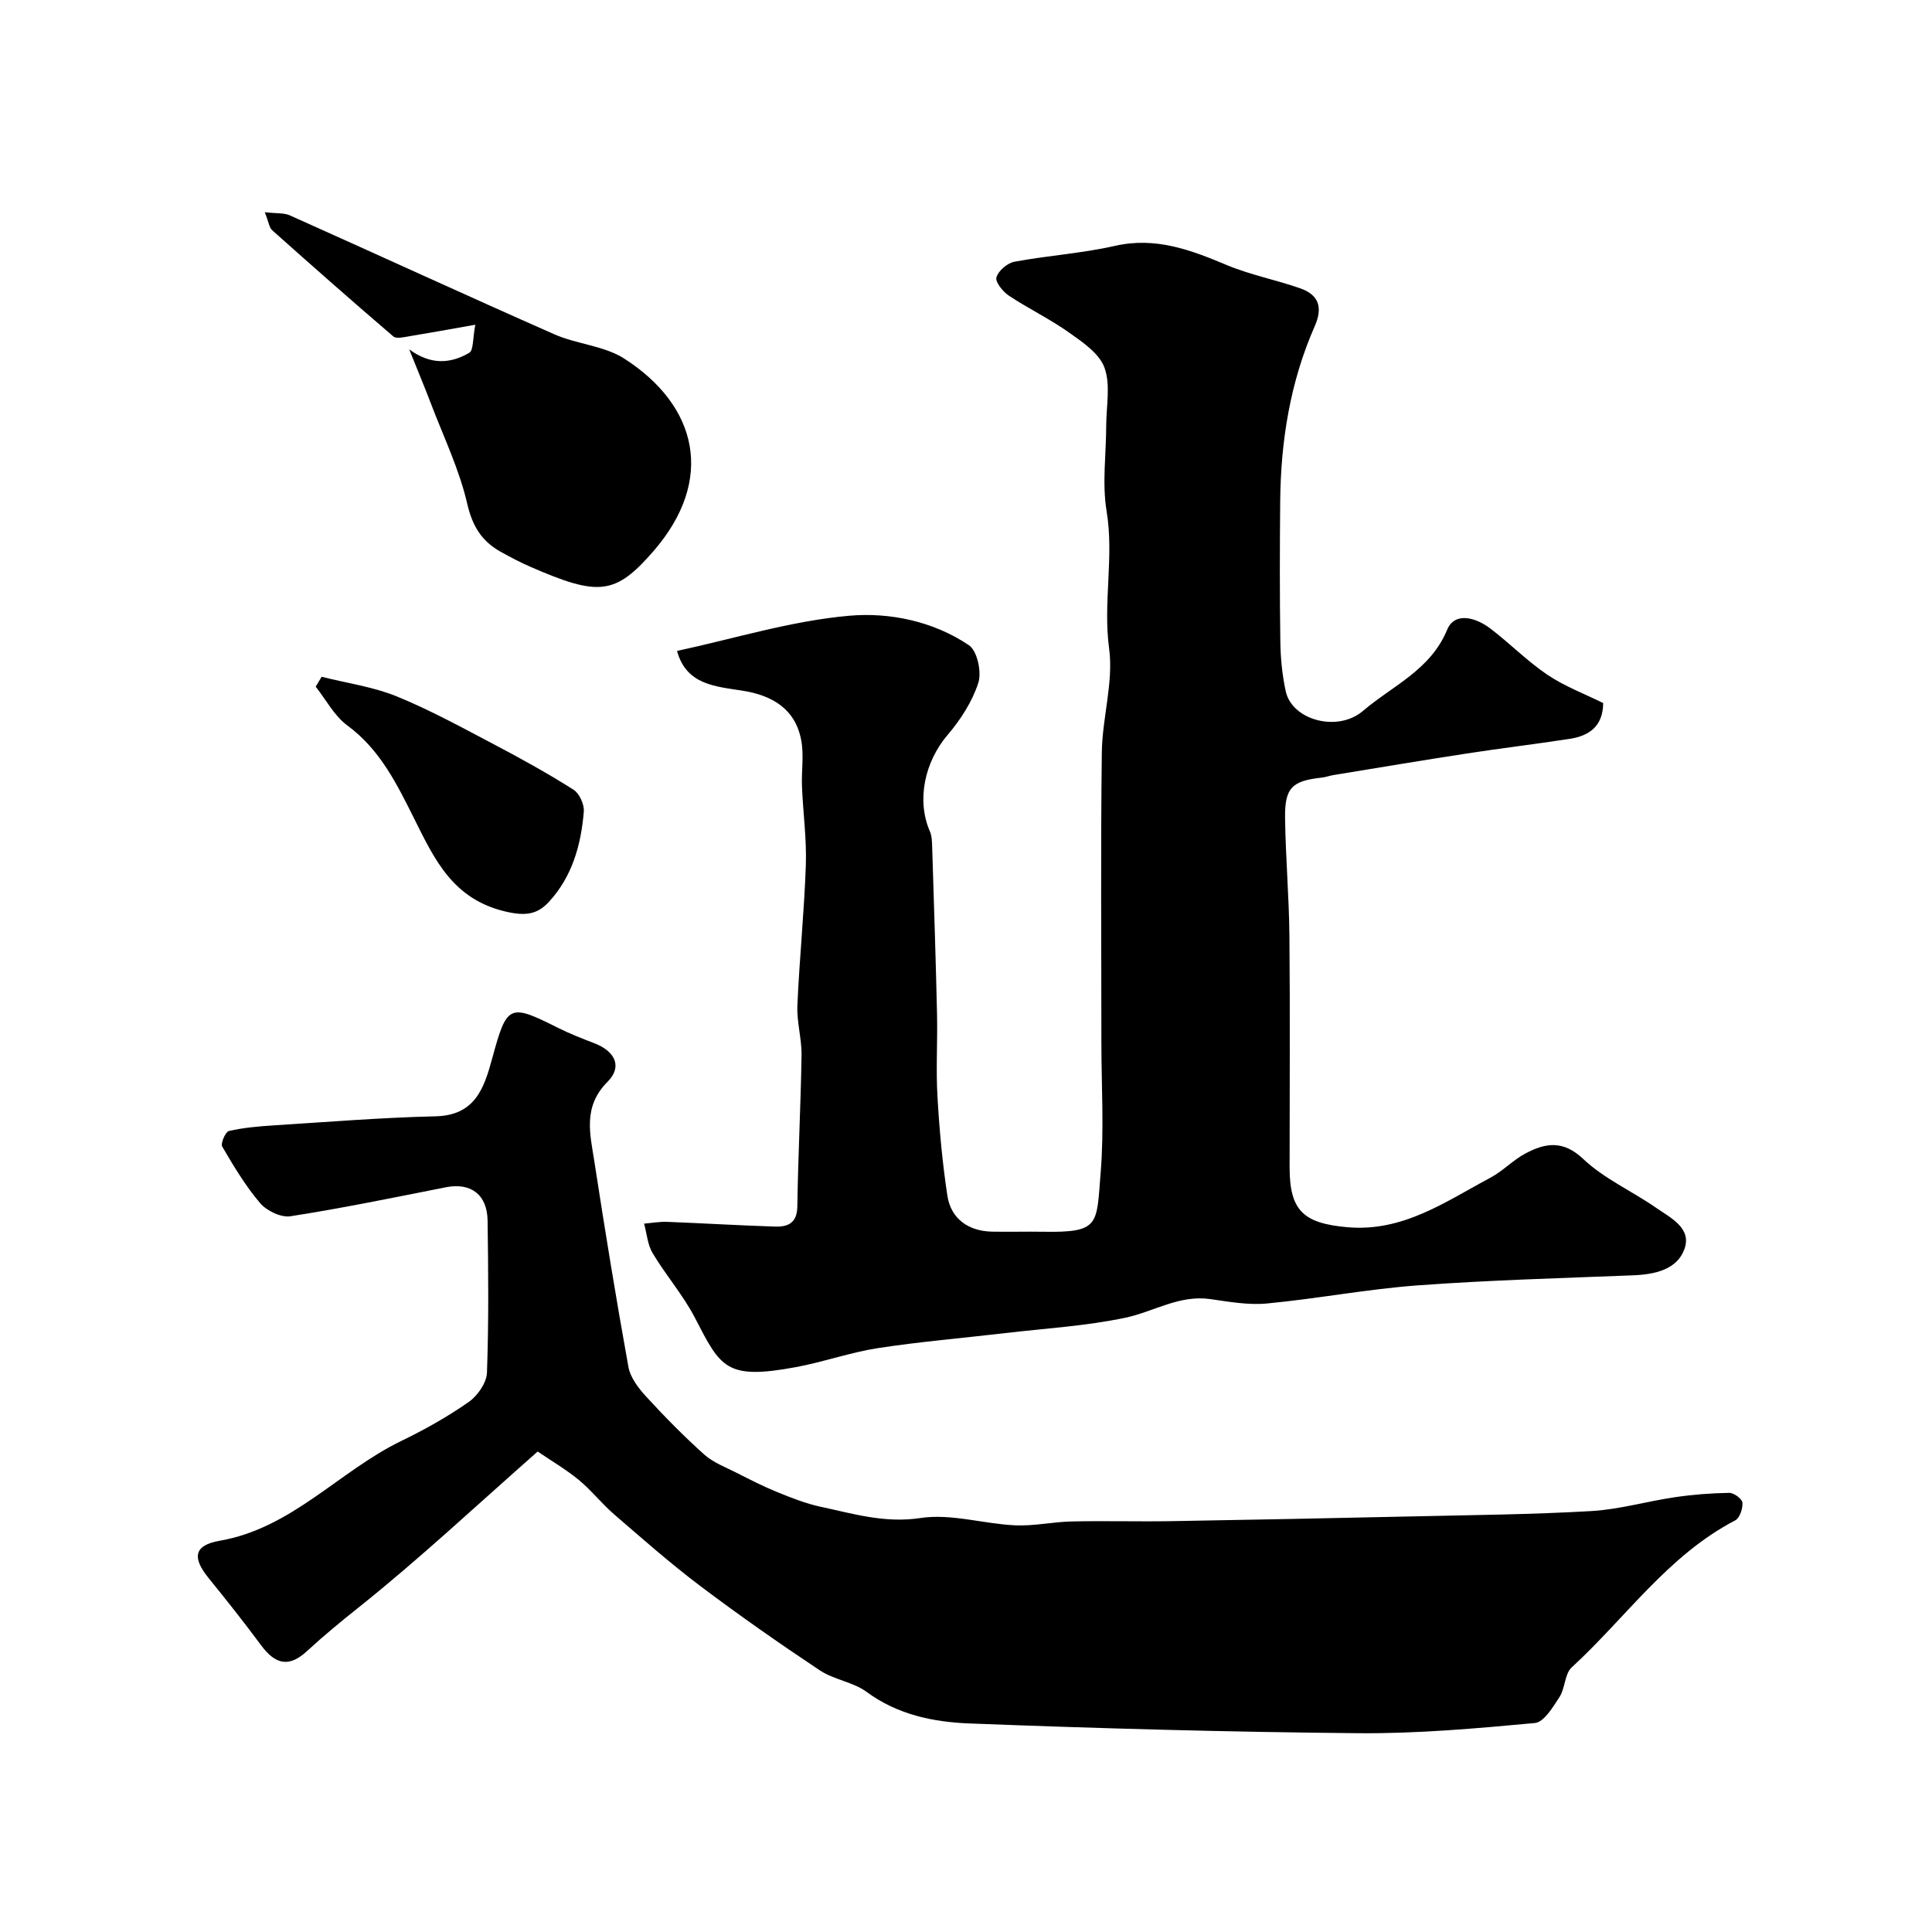 <svg enable-background="new 0 0 400 400" viewBox="0 0 400 400" xmlns="http://www.w3.org/2000/svg"><g fill="#000001"><path d="m331.92 145.56c-.04 4.86-2.94 6.8-6.98 7.42-7.1 1.09-14.24 1.94-21.35 3.04-9.18 1.41-18.35 2.95-27.52 4.45-.8.13-1.58.43-2.38.52-6.19.67-7.72 2.09-7.63 8.4.11 8.11.82 16.22.9 24.33.15 16 .04 32 .04 48 0 8.94 2.87 11.56 11.96 12.36 11.53 1.02 20.32-5.3 29.65-10.27 2.57-1.37 4.66-3.65 7.24-5.01 4.09-2.16 7.75-2.81 11.95 1.16 4.31 4.08 10.04 6.61 15 10.05 3.03 2.1 7.53 4.24 5.94 8.61-1.53 4.23-6.12 5.24-10.59 5.42-14.87.59-29.76.99-44.6 2.08-10.44.77-20.78 2.76-31.21 3.75-3.87.37-7.88-.35-11.78-.91-6.4-.91-11.69 2.61-17.52 3.85-8.16 1.73-16.58 2.21-24.89 3.19-8.79 1.03-17.63 1.77-26.37 3.11-5.74.89-11.29 2.88-17.01 3.94-14.48 2.68-15.55.11-20.88-10.19-2.44-4.71-6.02-8.81-8.76-13.39-1.06-1.76-1.21-4.07-1.78-6.13 1.59-.13 3.18-.43 4.76-.37 7.44.29 14.87.74 22.3.98 2.69.09 4.62-.69 4.67-4.17.15-10.44.71-20.87.87-31.3.05-3.43-1.01-6.89-.86-10.3.42-9.71 1.42-19.39 1.75-29.09.18-5.41-.58-10.85-.8-16.28-.13-3.17.43-6.44-.15-9.52-1.21-6.52-6-9.32-12.15-10.29-5.63-.89-11.64-1.19-13.57-8.23 11.92-2.57 23.69-6.24 35.68-7.29 8.35-.73 17.39 1.14 24.76 6.11 1.72 1.16 2.66 5.54 1.94 7.79-1.26 3.89-3.67 7.63-6.36 10.78-4.75 5.58-6.47 13.5-3.67 19.96.44 1.01.44 2.25.48 3.39.36 11.45.74 22.91 1 34.37.13 5.7-.24 11.42.09 17.1.39 6.87 1.02 13.75 2.05 20.55.73 4.8 4.34 7.37 9.27 7.47 3.5.07 7-.04 10.5.02 11.89.2 11.09-1.41 11.97-12.25.73-8.94.15-17.99.15-26.99 0-20-.16-40 .09-60 .09-7.19 2.45-14.54 1.51-21.52-1.29-9.54 1.05-18.94-.52-28.43-.95-5.76-.09-11.82-.08-17.75.01-4.01.93-8.37-.35-11.93-1.05-2.94-4.48-5.28-7.3-7.27-3.98-2.83-8.44-4.97-12.51-7.67-1.24-.83-2.85-2.83-2.57-3.79.39-1.36 2.26-2.96 3.72-3.23 6.9-1.29 13.97-1.73 20.79-3.28 8.42-1.92 15.67.81 23.14 3.95 4.9 2.06 10.23 3.07 15.26 4.84 3.83 1.34 4.71 3.95 2.99 7.84-5.09 11.55-7.04 23.79-7.15 36.33-.09 9.67-.11 19.33.03 29 .05 3.43.39 6.92 1.12 10.26 1.31 5.99 10.75 8.54 16 4.05 6.1-5.22 13.95-8.43 17.42-16.8 1.58-3.8 5.96-2.51 8.9-.28 4.05 3.07 7.65 6.77 11.85 9.6 3.56 2.4 7.72 3.96 11.55 5.86z"/><path d="m111.32 300.52c-12.97 11.44-24.66 22.39-37.14 32.34-3.63 2.89-7.17 5.8-10.58 8.95-3.74 3.46-6.55 2.87-9.57-1.21-3.5-4.73-7.17-9.35-10.88-13.93-3.4-4.19-2.99-6.75 2.32-7.67 14.99-2.6 24.73-14.43 37.62-20.67 4.83-2.34 9.57-5 13.96-8.07 1.83-1.28 3.7-3.97 3.77-6.08.38-10.48.28-20.98.13-31.48-.08-5.43-3.52-7.9-8.64-6.89-10.7 2.12-21.38 4.32-32.15 6-1.95.31-4.92-1.1-6.28-2.69-3.04-3.56-5.49-7.66-7.87-11.73-.38-.64.67-3.06 1.38-3.23 3.01-.69 6.13-.96 9.23-1.16 11.18-.71 22.37-1.62 33.56-1.88 8.22-.19 10.05-5.87 11.72-11.97 3.05-11.21 3.5-11.43 13.58-6.37 2.47 1.24 5.06 2.24 7.64 3.24 4.21 1.64 5.8 4.81 2.67 7.95-5.2 5.21-3.6 10.88-2.72 16.59 2.18 14.18 4.49 28.35 7.04 42.46.4 2.21 2.09 4.4 3.68 6.14 3.83 4.17 7.81 8.22 12.02 11.99 1.88 1.68 4.44 2.63 6.74 3.8 2.74 1.39 5.48 2.8 8.32 3.95 2.95 1.2 5.95 2.4 9.05 3.06 6.77 1.45 13.27 3.45 20.66 2.33 6.29-.96 13 1.2 19.55 1.51 3.91.19 7.85-.72 11.79-.8 6.83-.15 13.66.05 20.49-.06 16.76-.28 33.52-.62 50.28-.99 12.26-.28 24.54-.39 36.78-1.1 5.8-.34 11.52-2.02 17.31-2.87 3.72-.55 7.49-.84 11.25-.9.95-.01 2.66 1.25 2.72 2.03.1 1.21-.56 3.19-1.51 3.68-13.91 7.24-22.67 20.18-33.84 30.43-1.46 1.34-1.33 4.28-2.51 6.11-1.36 2.09-3.22 5.22-5.1 5.4-12.15 1.13-24.38 2.22-36.57 2.11-26.86-.24-53.72-.98-80.56-2.02-7.4-.29-14.82-1.8-21.22-6.52-2.81-2.07-6.78-2.52-9.72-4.48-8.41-5.6-16.71-11.4-24.78-17.49-6.15-4.64-11.95-9.76-17.79-14.8-2.58-2.23-4.71-4.98-7.33-7.14-2.66-2.18-5.72-3.97-8.5-5.87z"/><path d="m54.82 43.94c2.47.28 3.98.11 5.17.64 18.28 8.18 36.48 16.56 54.8 24.64 4.67 2.06 10.3 2.35 14.48 5.04 15.02 9.65 18.98 24.93 5.98 39.9-7.89 9.08-11.39 9.3-25.37 3.22-2.1-.91-4.13-1.98-6.13-3.09-3.93-2.17-5.91-5.23-7-9.94-1.64-7.15-4.92-13.92-7.55-20.84-1.26-3.3-2.62-6.56-4.48-11.18 4.54 3.35 8.68 2.91 12.44.71.89-.52.69-2.93 1.25-5.81-5.14.91-9.4 1.69-13.67 2.39-1.1.18-2.68.58-3.31.03-8.44-7.22-16.77-14.57-25.07-21.97-.61-.53-.71-1.66-1.54-3.74z"/><path d="m66.59 140.12c5.23 1.32 10.68 2.07 15.62 4.09 7.04 2.88 13.75 6.59 20.49 10.13 5.45 2.87 10.85 5.87 16.04 9.16 1.22.77 2.25 3.05 2.13 4.53-.56 6.92-2.42 13.53-7.28 18.75-2.35 2.52-4.77 2.92-8.91 1.95-10.92-2.55-14.7-10.76-18.95-19.28-3.55-7.11-7.05-14.28-13.83-19.26-2.69-1.98-4.39-5.31-6.54-8.02.41-.68.82-1.37 1.23-2.05z"/></g></svg>